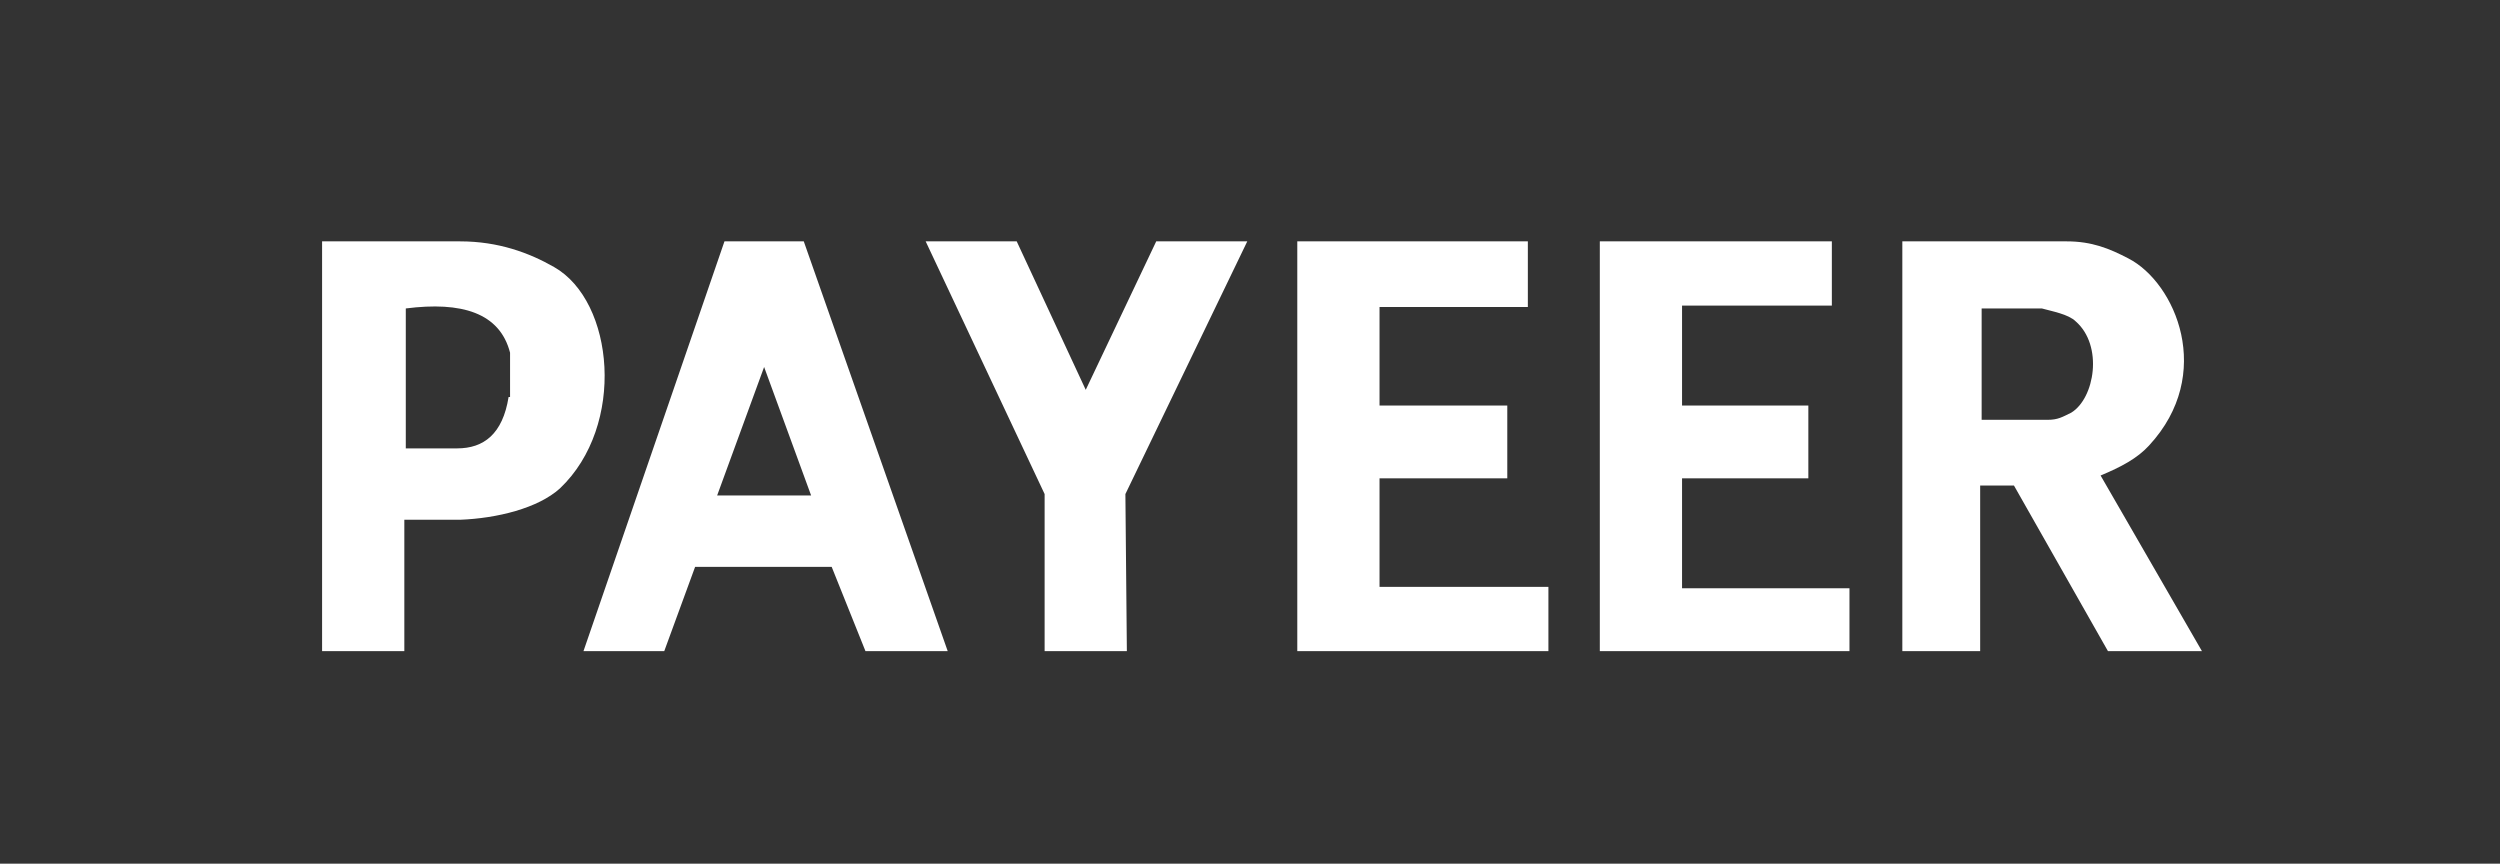 <svg width="165" height="57" viewBox="0 0 165 57" fill="none" xmlns="http://www.w3.org/2000/svg">
<rect x="0" y="0" width="165" height="57" fill="#333333" stroke="none"/>
<path d="M36.572 17.626C34.924 16.683 32.889 15.93 30.369 15.93H21.258V42.973H26.686V34.304H30.369C32.792 34.21 35.506 33.55 36.96 32.231C41.321 28.085 40.546 19.887 36.572 17.626V17.626ZM33.567 26.201C33.179 28.651 31.919 29.593 30.175 29.593H26.782V20.358C30.466 19.887 32.986 20.641 33.664 23.279V26.201H33.567V26.201ZM53.049 15.93H47.815L38.51 42.973H43.841L45.877 37.414H54.891L57.12 42.973H62.548L53.049 15.93ZM47.331 32.702L50.432 24.222L53.534 32.702H47.331V32.702ZM68.945 42.973H74.373L74.276 32.608L82.32 15.93H76.311L71.659 25.729L67.103 15.93H61.094L68.945 32.608V42.973Z" fill="white"/>
<path d="M85.621 15.93H100.838V20.264H91.049V26.766H99.481V31.572H91.049V38.733H102.195V42.973H85.621V15.93ZM105.588 15.93H120.902V20.17H111.015V26.766H119.351V31.572H111.015V38.827H122.065V42.973H105.588V15.93ZM138.639 31.383C139.996 30.818 141.062 30.252 141.837 29.404C146.199 24.693 143.582 18.662 140.48 17.06C139.22 16.401 138.057 15.93 136.41 15.93H125.554V42.973H130.691V32.043H132.92L139.124 42.973H145.327L138.639 31.383V31.383ZM136.7 27.237C136.119 27.52 135.828 27.708 135.15 27.708H130.788V20.358H134.762C135.44 20.547 136.507 20.735 136.991 21.206C138.833 22.808 138.251 26.295 136.7 27.237V27.237Z" fill="white"/>
</svg>
